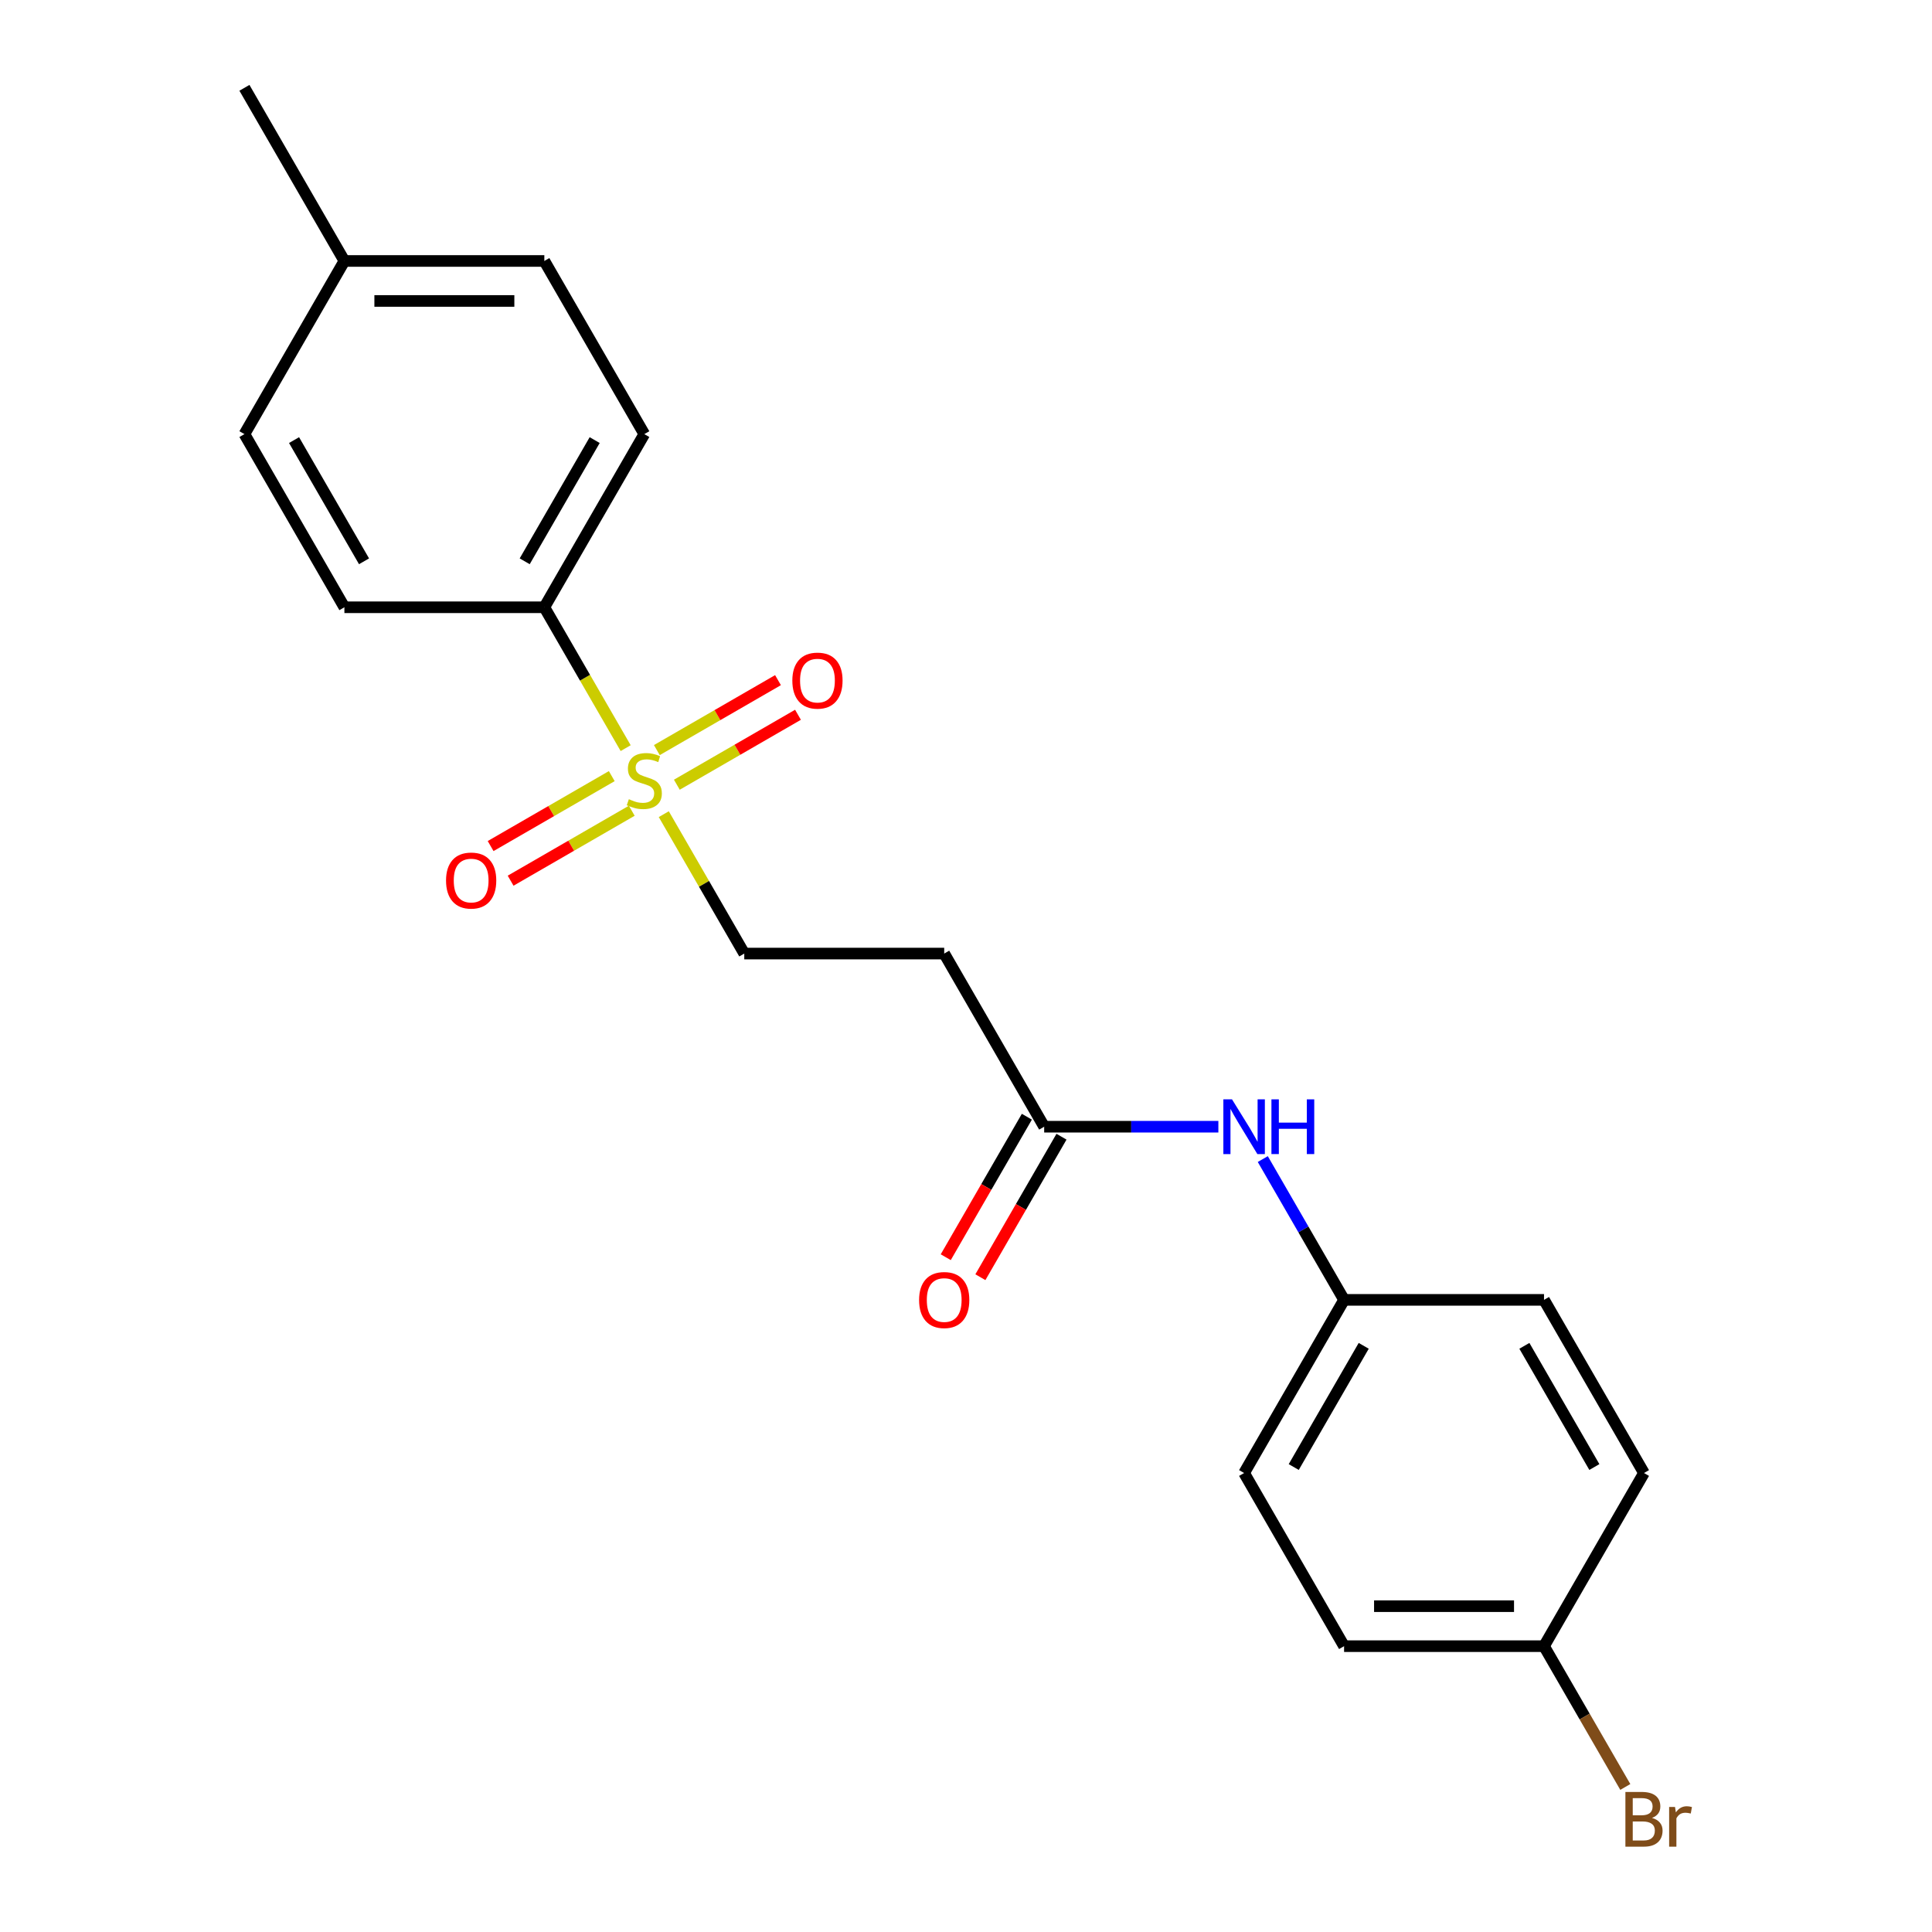 <?xml version='1.0' encoding='iso-8859-1'?>
<svg version='1.1' baseProfile='full'
              xmlns='http://www.w3.org/2000/svg'
                      xmlns:rdkit='http://www.rdkit.org/xml'
                      xmlns:xlink='http://www.w3.org/1999/xlink'
                  xml:space='preserve'
width='1000px' height='1000px' viewBox='0 0 1000 1000'>
<!-- END OF HEADER -->
<rect style='opacity:1.0;fill:#FFFFFF;stroke:none' width='1000' height='1000' x='0' y='0'> </rect>
<path class='bond-1' d='M 323.845,387.236 L 302.796,350.778' style='fill:none;fill-rule:evenodd;stroke:#CCCC00;stroke-width:6px;stroke-linecap:butt;stroke-linejoin:miter;stroke-opacity:1' />
<path class='bond-1' d='M 302.796,350.778 L 281.747,314.321' style='fill:none;fill-rule:evenodd;stroke:#000000;stroke-width:6px;stroke-linecap:butt;stroke-linejoin:miter;stroke-opacity:1' />
<path class='bond-2' d='M 343.575,421.41 L 364.404,457.487' style='fill:none;fill-rule:evenodd;stroke:#CCCC00;stroke-width:6px;stroke-linecap:butt;stroke-linejoin:miter;stroke-opacity:1' />
<path class='bond-2' d='M 364.404,457.487 L 385.234,493.565' style='fill:none;fill-rule:evenodd;stroke:#000000;stroke-width:6px;stroke-linecap:butt;stroke-linejoin:miter;stroke-opacity:1' />
<path class='bond-4' d='M 350.332,406.169 L 381.684,388.068' style='fill:none;fill-rule:evenodd;stroke:#CCCC00;stroke-width:6px;stroke-linecap:butt;stroke-linejoin:miter;stroke-opacity:1' />
<path class='bond-4' d='M 381.684,388.068 L 413.036,369.967' style='fill:none;fill-rule:evenodd;stroke:#FF0000;stroke-width:6px;stroke-linecap:butt;stroke-linejoin:miter;stroke-opacity:1' />
<path class='bond-4' d='M 339.983,388.245 L 371.336,370.143' style='fill:none;fill-rule:evenodd;stroke:#CCCC00;stroke-width:6px;stroke-linecap:butt;stroke-linejoin:miter;stroke-opacity:1' />
<path class='bond-4' d='M 371.336,370.143 L 402.688,352.042' style='fill:none;fill-rule:evenodd;stroke:#FF0000;stroke-width:6px;stroke-linecap:butt;stroke-linejoin:miter;stroke-opacity:1' />
<path class='bond-5' d='M 316.649,401.717 L 285.297,419.818' style='fill:none;fill-rule:evenodd;stroke:#CCCC00;stroke-width:6px;stroke-linecap:butt;stroke-linejoin:miter;stroke-opacity:1' />
<path class='bond-5' d='M 285.297,419.818 L 253.944,437.919' style='fill:none;fill-rule:evenodd;stroke:#FF0000;stroke-width:6px;stroke-linecap:butt;stroke-linejoin:miter;stroke-opacity:1' />
<path class='bond-5' d='M 326.998,419.641 L 295.645,437.742' style='fill:none;fill-rule:evenodd;stroke:#CCCC00;stroke-width:6px;stroke-linecap:butt;stroke-linejoin:miter;stroke-opacity:1' />
<path class='bond-5' d='M 295.645,437.742 L 264.293,455.844' style='fill:none;fill-rule:evenodd;stroke:#FF0000;stroke-width:6px;stroke-linecap:butt;stroke-linejoin:miter;stroke-opacity:1' />
<path class='bond-0' d='M 540.464,583.187 L 488.72,493.565' style='fill:none;fill-rule:evenodd;stroke:#000000;stroke-width:6px;stroke-linecap:butt;stroke-linejoin:miter;stroke-opacity:1' />
<path class='bond-6' d='M 540.464,583.187 L 585.543,583.187' style='fill:none;fill-rule:evenodd;stroke:#000000;stroke-width:6px;stroke-linecap:butt;stroke-linejoin:miter;stroke-opacity:1' />
<path class='bond-6' d='M 585.543,583.187 L 630.623,583.187' style='fill:none;fill-rule:evenodd;stroke:#0000FF;stroke-width:6px;stroke-linecap:butt;stroke-linejoin:miter;stroke-opacity:1' />
<path class='bond-7' d='M 531.502,578.013 L 510.511,614.37' style='fill:none;fill-rule:evenodd;stroke:#000000;stroke-width:6px;stroke-linecap:butt;stroke-linejoin:miter;stroke-opacity:1' />
<path class='bond-7' d='M 510.511,614.37 L 489.52,650.728' style='fill:none;fill-rule:evenodd;stroke:#FF0000;stroke-width:6px;stroke-linecap:butt;stroke-linejoin:miter;stroke-opacity:1' />
<path class='bond-7' d='M 549.426,588.361 L 528.435,624.719' style='fill:none;fill-rule:evenodd;stroke:#000000;stroke-width:6px;stroke-linecap:butt;stroke-linejoin:miter;stroke-opacity:1' />
<path class='bond-7' d='M 528.435,624.719 L 507.444,661.076' style='fill:none;fill-rule:evenodd;stroke:#FF0000;stroke-width:6px;stroke-linecap:butt;stroke-linejoin:miter;stroke-opacity:1' />
<path class='bond-8' d='M 281.747,314.321 L 333.49,224.699' style='fill:none;fill-rule:evenodd;stroke:#000000;stroke-width:6px;stroke-linecap:butt;stroke-linejoin:miter;stroke-opacity:1' />
<path class='bond-8' d='M 271.584,290.529 L 307.805,227.793' style='fill:none;fill-rule:evenodd;stroke:#000000;stroke-width:6px;stroke-linecap:butt;stroke-linejoin:miter;stroke-opacity:1' />
<path class='bond-9' d='M 281.747,314.321 L 178.26,314.321' style='fill:none;fill-rule:evenodd;stroke:#000000;stroke-width:6px;stroke-linecap:butt;stroke-linejoin:miter;stroke-opacity:1' />
<path class='bond-3' d='M 385.234,493.565 L 488.72,493.565' style='fill:none;fill-rule:evenodd;stroke:#000000;stroke-width:6px;stroke-linecap:butt;stroke-linejoin:miter;stroke-opacity:1' />
<path class='bond-10' d='M 653.619,599.934 L 674.657,636.372' style='fill:none;fill-rule:evenodd;stroke:#0000FF;stroke-width:6px;stroke-linecap:butt;stroke-linejoin:miter;stroke-opacity:1' />
<path class='bond-10' d='M 674.657,636.372 L 695.694,672.809' style='fill:none;fill-rule:evenodd;stroke:#000000;stroke-width:6px;stroke-linecap:butt;stroke-linejoin:miter;stroke-opacity:1' />
<path class='bond-12' d='M 333.49,224.699 L 281.747,135.077' style='fill:none;fill-rule:evenodd;stroke:#000000;stroke-width:6px;stroke-linecap:butt;stroke-linejoin:miter;stroke-opacity:1' />
<path class='bond-13' d='M 178.26,314.321 L 126.517,224.699' style='fill:none;fill-rule:evenodd;stroke:#000000;stroke-width:6px;stroke-linecap:butt;stroke-linejoin:miter;stroke-opacity:1' />
<path class='bond-13' d='M 188.423,290.529 L 152.203,227.793' style='fill:none;fill-rule:evenodd;stroke:#000000;stroke-width:6px;stroke-linecap:butt;stroke-linejoin:miter;stroke-opacity:1' />
<path class='bond-16' d='M 695.694,672.809 L 799.18,672.809' style='fill:none;fill-rule:evenodd;stroke:#000000;stroke-width:6px;stroke-linecap:butt;stroke-linejoin:miter;stroke-opacity:1' />
<path class='bond-17' d='M 695.694,672.809 L 643.95,762.431' style='fill:none;fill-rule:evenodd;stroke:#000000;stroke-width:6px;stroke-linecap:butt;stroke-linejoin:miter;stroke-opacity:1' />
<path class='bond-17' d='M 705.857,696.601 L 669.636,759.336' style='fill:none;fill-rule:evenodd;stroke:#000000;stroke-width:6px;stroke-linecap:butt;stroke-linejoin:miter;stroke-opacity:1' />
<path class='bond-11' d='M 799.18,852.053 L 695.694,852.053' style='fill:none;fill-rule:evenodd;stroke:#000000;stroke-width:6px;stroke-linecap:butt;stroke-linejoin:miter;stroke-opacity:1' />
<path class='bond-11' d='M 783.657,831.356 L 711.217,831.356' style='fill:none;fill-rule:evenodd;stroke:#000000;stroke-width:6px;stroke-linecap:butt;stroke-linejoin:miter;stroke-opacity:1' />
<path class='bond-15' d='M 799.18,852.053 L 820.218,888.491' style='fill:none;fill-rule:evenodd;stroke:#000000;stroke-width:6px;stroke-linecap:butt;stroke-linejoin:miter;stroke-opacity:1' />
<path class='bond-15' d='M 820.218,888.491 L 841.255,924.928' style='fill:none;fill-rule:evenodd;stroke:#7F4C19;stroke-width:6px;stroke-linecap:butt;stroke-linejoin:miter;stroke-opacity:1' />
<path class='bond-22' d='M 799.18,852.053 L 850.924,762.431' style='fill:none;fill-rule:evenodd;stroke:#000000;stroke-width:6px;stroke-linecap:butt;stroke-linejoin:miter;stroke-opacity:1' />
<path class='bond-21' d='M 281.747,135.077 L 178.26,135.077' style='fill:none;fill-rule:evenodd;stroke:#000000;stroke-width:6px;stroke-linecap:butt;stroke-linejoin:miter;stroke-opacity:1' />
<path class='bond-21' d='M 266.224,155.774 L 193.783,155.774' style='fill:none;fill-rule:evenodd;stroke:#000000;stroke-width:6px;stroke-linecap:butt;stroke-linejoin:miter;stroke-opacity:1' />
<path class='bond-14' d='M 126.517,224.699 L 178.26,135.077' style='fill:none;fill-rule:evenodd;stroke:#000000;stroke-width:6px;stroke-linecap:butt;stroke-linejoin:miter;stroke-opacity:1' />
<path class='bond-20' d='M 178.26,135.077 L 126.517,45.455' style='fill:none;fill-rule:evenodd;stroke:#000000;stroke-width:6px;stroke-linecap:butt;stroke-linejoin:miter;stroke-opacity:1' />
<path class='bond-19' d='M 799.18,672.809 L 850.924,762.431' style='fill:none;fill-rule:evenodd;stroke:#000000;stroke-width:6px;stroke-linecap:butt;stroke-linejoin:miter;stroke-opacity:1' />
<path class='bond-19' d='M 789.017,696.601 L 825.238,759.336' style='fill:none;fill-rule:evenodd;stroke:#000000;stroke-width:6px;stroke-linecap:butt;stroke-linejoin:miter;stroke-opacity:1' />
<path class='bond-18' d='M 643.95,762.431 L 695.694,852.053' style='fill:none;fill-rule:evenodd;stroke:#000000;stroke-width:6px;stroke-linecap:butt;stroke-linejoin:miter;stroke-opacity:1' />
<path  class='atom-0' d='M 325.49 413.663
Q 325.81 413.783, 327.13 414.343
Q 328.45 414.903, 329.89 415.263
Q 331.37 415.583, 332.81 415.583
Q 335.49 415.583, 337.05 414.303
Q 338.61 412.983, 338.61 410.703
Q 338.61 409.143, 337.81 408.183
Q 337.05 407.223, 335.85 406.703
Q 334.65 406.183, 332.65 405.583
Q 330.13 404.823, 328.61 404.103
Q 327.13 403.383, 326.05 401.863
Q 325.01 400.343, 325.01 397.783
Q 325.01 394.223, 327.41 392.023
Q 329.85 389.823, 334.65 389.823
Q 337.93 389.823, 341.65 391.383
L 340.73 394.463
Q 337.33 393.063, 334.77 393.063
Q 332.01 393.063, 330.49 394.223
Q 328.97 395.343, 329.01 397.303
Q 329.01 398.823, 329.77 399.743
Q 330.57 400.663, 331.69 401.183
Q 332.85 401.703, 334.77 402.303
Q 337.33 403.103, 338.85 403.903
Q 340.37 404.703, 341.45 406.343
Q 342.57 407.943, 342.57 410.703
Q 342.57 414.623, 339.93 416.743
Q 337.33 418.823, 332.97 418.823
Q 330.45 418.823, 328.53 418.263
Q 326.65 417.743, 324.41 416.823
L 325.49 413.663
' fill='#CCCC00'/>
<path  class='atom-5' d='M 410.113 352.28
Q 410.113 345.48, 413.473 341.68
Q 416.833 337.88, 423.113 337.88
Q 429.393 337.88, 432.753 341.68
Q 436.113 345.48, 436.113 352.28
Q 436.113 359.16, 432.713 363.08
Q 429.313 366.96, 423.113 366.96
Q 416.873 366.96, 413.473 363.08
Q 410.113 359.2, 410.113 352.28
M 423.113 363.76
Q 427.433 363.76, 429.753 360.88
Q 432.113 357.96, 432.113 352.28
Q 432.113 346.72, 429.753 343.92
Q 427.433 341.08, 423.113 341.08
Q 418.793 341.08, 416.433 343.88
Q 414.113 346.68, 414.113 352.28
Q 414.113 358, 416.433 360.88
Q 418.793 363.76, 423.113 363.76
' fill='#FF0000'/>
<path  class='atom-6' d='M 230.868 455.766
Q 230.868 448.966, 234.228 445.166
Q 237.588 441.366, 243.868 441.366
Q 250.148 441.366, 253.508 445.166
Q 256.868 448.966, 256.868 455.766
Q 256.868 462.646, 253.468 466.566
Q 250.068 470.446, 243.868 470.446
Q 237.628 470.446, 234.228 466.566
Q 230.868 462.686, 230.868 455.766
M 243.868 467.246
Q 248.188 467.246, 250.508 464.366
Q 252.868 461.446, 252.868 455.766
Q 252.868 450.206, 250.508 447.406
Q 248.188 444.566, 243.868 444.566
Q 239.548 444.566, 237.188 447.366
Q 234.868 450.166, 234.868 455.766
Q 234.868 461.486, 237.188 464.366
Q 239.548 467.246, 243.868 467.246
' fill='#FF0000'/>
<path  class='atom-7' d='M 637.69 569.027
L 646.97 584.027
Q 647.89 585.507, 649.37 588.187
Q 650.85 590.867, 650.93 591.027
L 650.93 569.027
L 654.69 569.027
L 654.69 597.347
L 650.81 597.347
L 640.85 580.947
Q 639.69 579.027, 638.45 576.827
Q 637.25 574.627, 636.89 573.947
L 636.89 597.347
L 633.21 597.347
L 633.21 569.027
L 637.69 569.027
' fill='#0000FF'/>
<path  class='atom-7' d='M 658.09 569.027
L 661.93 569.027
L 661.93 581.067
L 676.41 581.067
L 676.41 569.027
L 680.25 569.027
L 680.25 597.347
L 676.41 597.347
L 676.41 584.267
L 661.93 584.267
L 661.93 597.347
L 658.09 597.347
L 658.09 569.027
' fill='#0000FF'/>
<path  class='atom-8' d='M 475.72 672.889
Q 475.72 666.089, 479.08 662.289
Q 482.44 658.489, 488.72 658.489
Q 495 658.489, 498.36 662.289
Q 501.72 666.089, 501.72 672.889
Q 501.72 679.769, 498.32 683.689
Q 494.92 687.569, 488.72 687.569
Q 482.48 687.569, 479.08 683.689
Q 475.72 679.809, 475.72 672.889
M 488.72 684.369
Q 493.04 684.369, 495.36 681.489
Q 497.72 678.569, 497.72 672.889
Q 497.72 667.329, 495.36 664.529
Q 493.04 661.689, 488.72 661.689
Q 484.4 661.689, 482.04 664.489
Q 479.72 667.289, 479.72 672.889
Q 479.72 678.609, 482.04 681.489
Q 484.4 684.369, 488.72 684.369
' fill='#FF0000'/>
<path  class='atom-16' d='M 855.064 940.955
Q 857.784 941.715, 859.144 943.395
Q 860.544 945.035, 860.544 947.475
Q 860.544 951.395, 858.024 953.635
Q 855.544 955.835, 850.824 955.835
L 841.304 955.835
L 841.304 927.515
L 849.664 927.515
Q 854.504 927.515, 856.944 929.475
Q 859.384 931.435, 859.384 935.035
Q 859.384 939.315, 855.064 940.955
M 845.104 930.715
L 845.104 939.595
L 849.664 939.595
Q 852.464 939.595, 853.904 938.475
Q 855.384 937.315, 855.384 935.035
Q 855.384 930.715, 849.664 930.715
L 845.104 930.715
M 850.824 952.635
Q 853.584 952.635, 855.064 951.315
Q 856.544 949.995, 856.544 947.475
Q 856.544 945.155, 854.904 943.995
Q 853.304 942.795, 850.224 942.795
L 845.104 942.795
L 845.104 952.635
L 850.824 952.635
' fill='#7F4C19'/>
<path  class='atom-16' d='M 866.984 935.275
L 867.424 938.115
Q 869.584 934.915, 873.104 934.915
Q 874.224 934.915, 875.744 935.315
L 875.144 938.675
Q 873.424 938.275, 872.464 938.275
Q 870.784 938.275, 869.664 938.955
Q 868.584 939.595, 867.704 941.155
L 867.704 955.835
L 863.944 955.835
L 863.944 935.275
L 866.984 935.275
' fill='#7F4C19'/>
</svg>

